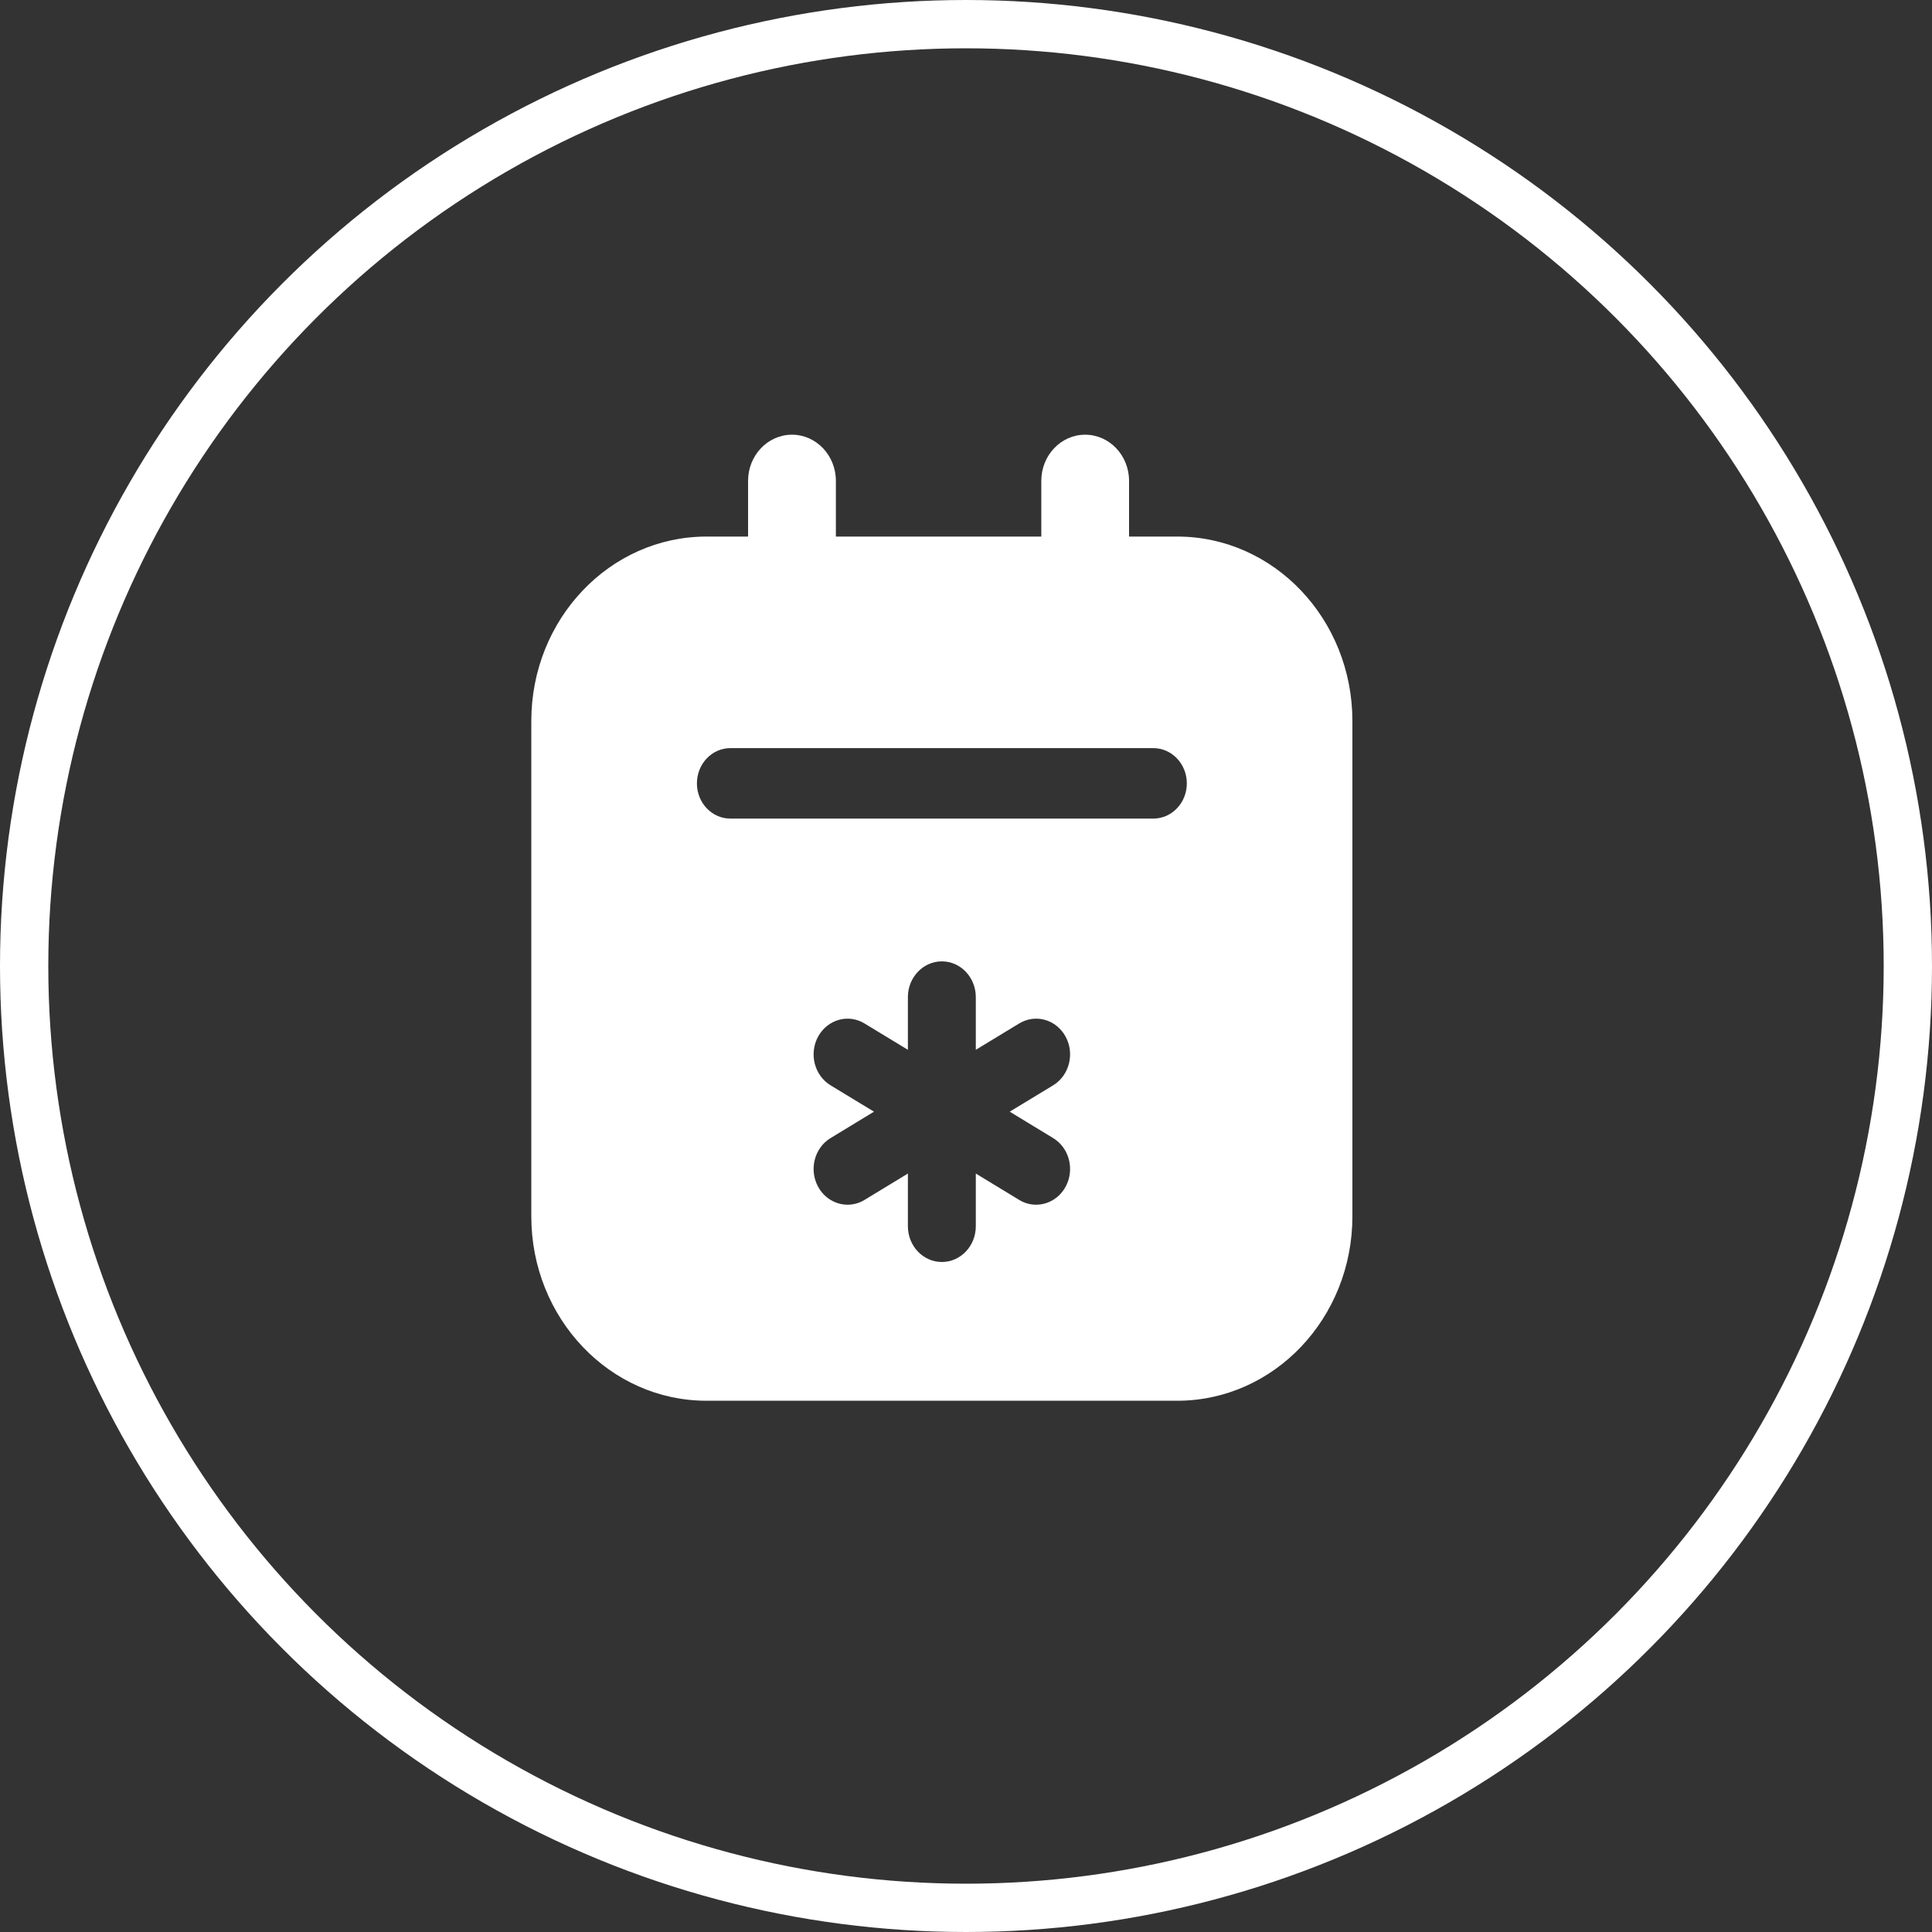 <svg width="40" height="40" viewBox="0 0 40 40" fill="none" xmlns="http://www.w3.org/2000/svg">
<rect x="0" y="0" width="40" height="40" fill="#333333" stroke="none"/>
<g clip-path="url(#clip0_17044_239)">
<path d="M16.397 9H16.397C15.895 9 15.488 9.428 15.488 9.956V11.738C15.488 12.266 15.895 12.694 16.397 12.694C16.899 12.694 17.306 12.266 17.306 11.738V9.956C17.306 9.428 16.899 9 16.397 9Z" fill="white"/>
<path d="M22.467 9H22.467C21.965 9 21.559 9.428 21.559 9.956V11.738C21.559 12.266 21.965 12.694 22.467 12.694C22.969 12.694 23.376 12.266 23.376 11.738V9.956C23.376 9.428 22.969 9 22.467 9Z" fill="white"/>
<path d="M24.373 11.109H14.628C12.624 11.109 11 12.819 11 14.928V25.183C11 27.292 12.624 29.001 14.628 29.001H24.373C26.376 29.001 28 27.292 28 25.183V14.928C28 12.819 26.376 11.109 24.373 11.109ZM21.803 23.562C22.14 23.766 22.255 24.218 22.061 24.572C21.931 24.809 21.694 24.942 21.452 24.942C21.332 24.942 21.211 24.91 21.101 24.843L20.203 24.297V25.388C20.203 25.797 19.888 26.128 19.5 26.128C19.112 26.128 18.797 25.797 18.797 25.388V24.297L17.899 24.843C17.789 24.91 17.668 24.942 17.548 24.942C17.306 24.942 17.069 24.809 16.939 24.572C16.745 24.218 16.86 23.766 17.197 23.562L18.095 23.016L17.197 22.471C16.86 22.266 16.745 21.814 16.939 21.46C17.134 21.106 17.564 20.985 17.899 21.19L18.797 21.735V20.644C18.797 20.235 19.112 19.904 19.5 19.904C19.888 19.904 20.203 20.235 20.203 20.644V21.735L21.101 21.19C21.437 20.985 21.867 21.106 22.061 21.46C22.255 21.814 22.14 22.266 21.803 22.471L20.905 23.016L21.803 23.562ZM23.878 16.948H15.122C14.739 16.948 14.429 16.622 14.429 16.219C14.429 15.816 14.739 15.489 15.122 15.489H23.878C24.261 15.489 24.572 15.816 24.572 16.219C24.572 16.622 24.261 16.948 23.878 16.948Z" fill="white"/>
</g>
<circle cx="20" cy="20" r="19.5" stroke="white"/>
<defs>
<clipPath id="clip0_17044_239">
<rect width="17" height="20" fill="white" transform="translate(11 9)"/>
</clipPath>
</defs>
</svg>
